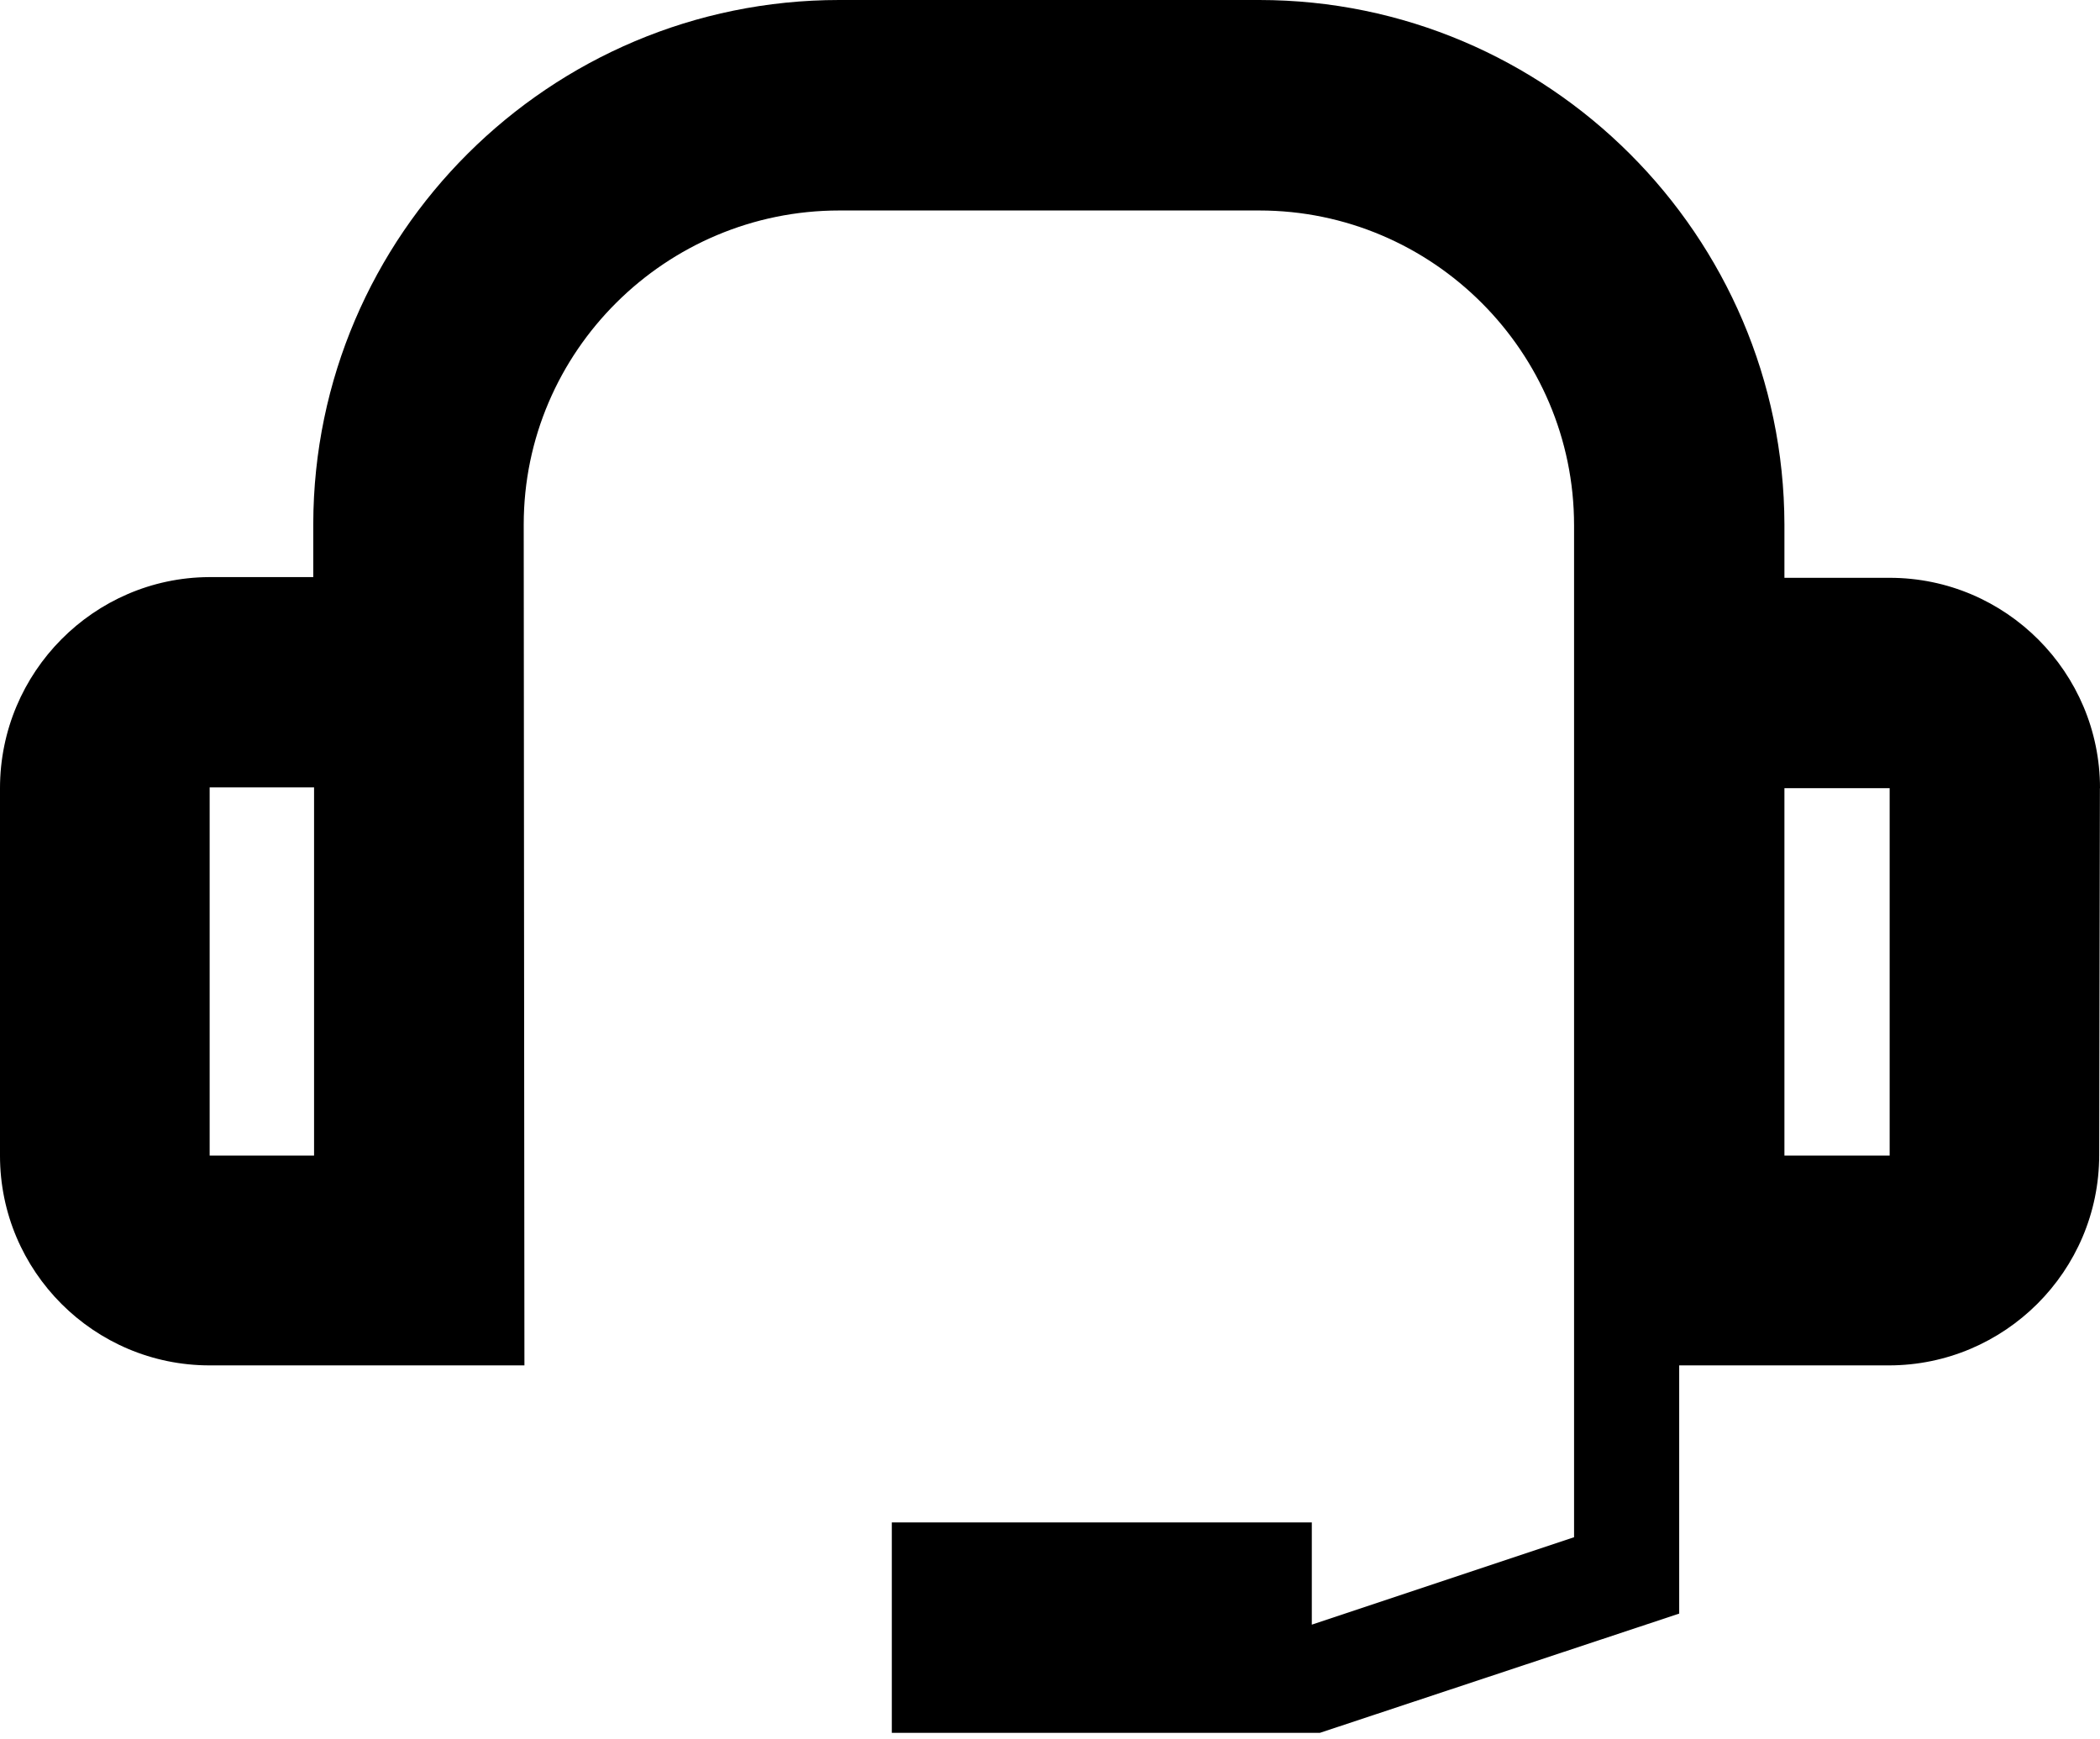 <?xml version="1.0" encoding="UTF-8" standalone="no"?>
<svg xmlns="http://www.w3.org/2000/svg" xmlns:serif="http://www.serif.com/" xmlns:xlink="http://www.w3.org/1999/xlink" height="106" style="fill-rule:evenodd;clip-rule:evenodd;stroke-linejoin:round;stroke-miterlimit:2;" version="1.1" viewBox="0 0 128.0 106.0" width="128" xml:space="preserve">
    <path d="M128,48.036C128,40.991 122.267,35.215 115.179,35.215L108.765,35.215L108.765,31.965C108.722,14.354 94.361,0 76.751,0L51.151,0C33.498,0 19.137,14.311 19.094,31.922L19.094,35.172L12.729,35.172C5.733,35.215 0,40.954 0,48.042L0,70.435C0,77.481 5.733,83.214 12.779,83.214L31.965,83.214L31.922,31.971C31.922,21.406 40.592,12.828 51.157,12.828L76.757,12.828C87.322,12.828 95.943,21.449 95.943,32.014L95.943,93.687L79.958,99.015L79.958,92.785L54.358,92.785L54.358,105.607L80.455,105.607L102.351,98.341L102.351,83.214L115.129,83.214C122.175,83.214 127.951,77.481 127.951,70.392L127.994,48.042L128,48.036ZM12.779,70.429L12.779,47.987L19.143,47.987L19.143,70.429L12.779,70.429ZM115.179,70.429L108.765,70.429L108.765,48.036L115.179,48.036L115.179,70.429Z" style="fill-rule:nonzero;"/>
</svg>
